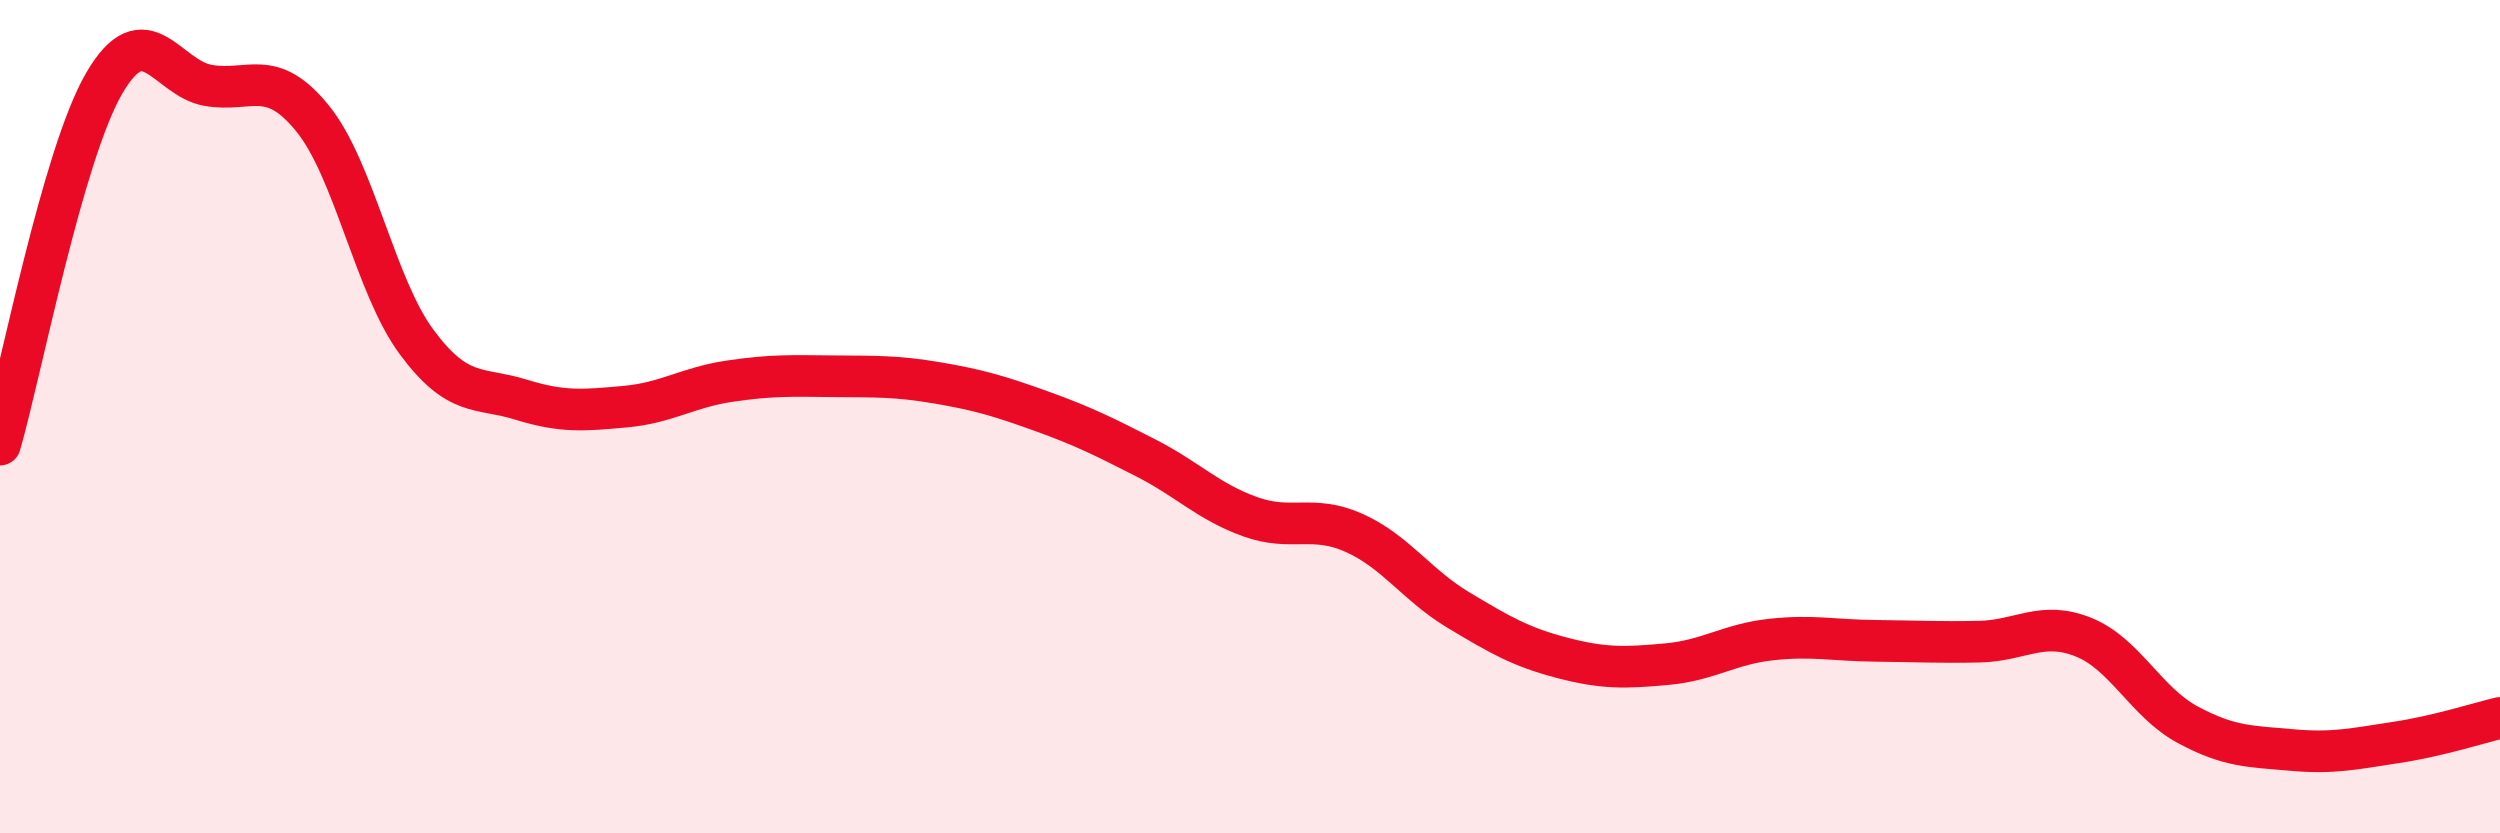 
    <svg width="60" height="20" viewBox="0 0 60 20" xmlns="http://www.w3.org/2000/svg">
      <path
        d="M 0,10.67 C 0.5,8.94 1.5,3.72 2.5,2 C 3.5,0.28 4,1.88 5,2.05 C 6,2.22 6.5,1.61 7.5,2.84 C 8.5,4.07 9,6.86 10,8.21 C 11,9.56 11.5,9.28 12.5,9.59 C 13.5,9.9 14,9.85 15,9.76 C 16,9.67 16.5,9.3 17.5,9.15 C 18.5,9 19,9.02 20,9.03 C 21,9.04 21.5,9.02 22.5,9.19 C 23.5,9.36 24,9.51 25,9.87 C 26,10.23 26.5,10.48 27.5,10.99 C 28.5,11.5 29,12.04 30,12.4 C 31,12.76 31.5,12.34 32.5,12.79 C 33.5,13.24 34,14.04 35,14.64 C 36,15.24 36.5,15.53 37.5,15.79 C 38.5,16.05 39,16.03 40,15.94 C 41,15.85 41.5,15.46 42.5,15.35 C 43.5,15.24 44,15.37 45,15.38 C 46,15.39 46.5,15.42 47.5,15.4 C 48.5,15.38 49,14.89 50,15.29 C 51,15.69 51.5,16.85 52.5,17.39 C 53.5,17.93 54,17.91 55,18 C 56,18.09 56.5,17.97 57.5,17.82 C 58.5,17.67 59.5,17.35 60,17.23L60 20L0 20Z"
        fill="#EB0A25"
        opacity="0.1"
        stroke-linecap="round"
        stroke-linejoin="round"
      />
      <path
        d="M 0,10.67 C 0.5,8.94 1.5,3.72 2.5,2 C 3.5,0.28 4,1.88 5,2.05 C 6,2.22 6.5,1.61 7.5,2.84 C 8.5,4.07 9,6.86 10,8.21 C 11,9.56 11.5,9.28 12.5,9.59 C 13.5,9.9 14,9.85 15,9.76 C 16,9.67 16.5,9.3 17.5,9.15 C 18.5,9 19,9.02 20,9.03 C 21,9.04 21.5,9.02 22.5,9.19 C 23.5,9.36 24,9.51 25,9.87 C 26,10.23 26.5,10.48 27.5,10.99 C 28.5,11.5 29,12.04 30,12.4 C 31,12.76 31.5,12.34 32.5,12.79 C 33.5,13.24 34,14.04 35,14.64 C 36,15.24 36.5,15.53 37.5,15.79 C 38.5,16.05 39,16.03 40,15.94 C 41,15.85 41.5,15.46 42.5,15.35 C 43.5,15.24 44,15.37 45,15.38 C 46,15.39 46.5,15.42 47.5,15.4 C 48.5,15.38 49,14.89 50,15.29 C 51,15.69 51.5,16.85 52.5,17.39 C 53.5,17.93 54,17.91 55,18 C 56,18.09 56.5,17.97 57.5,17.82 C 58.5,17.67 59.5,17.35 60,17.23"
        stroke="#EB0A25"
        stroke-width="1"
        fill="none"
        stroke-linecap="round"
        stroke-linejoin="round"
      />
    </svg>
  